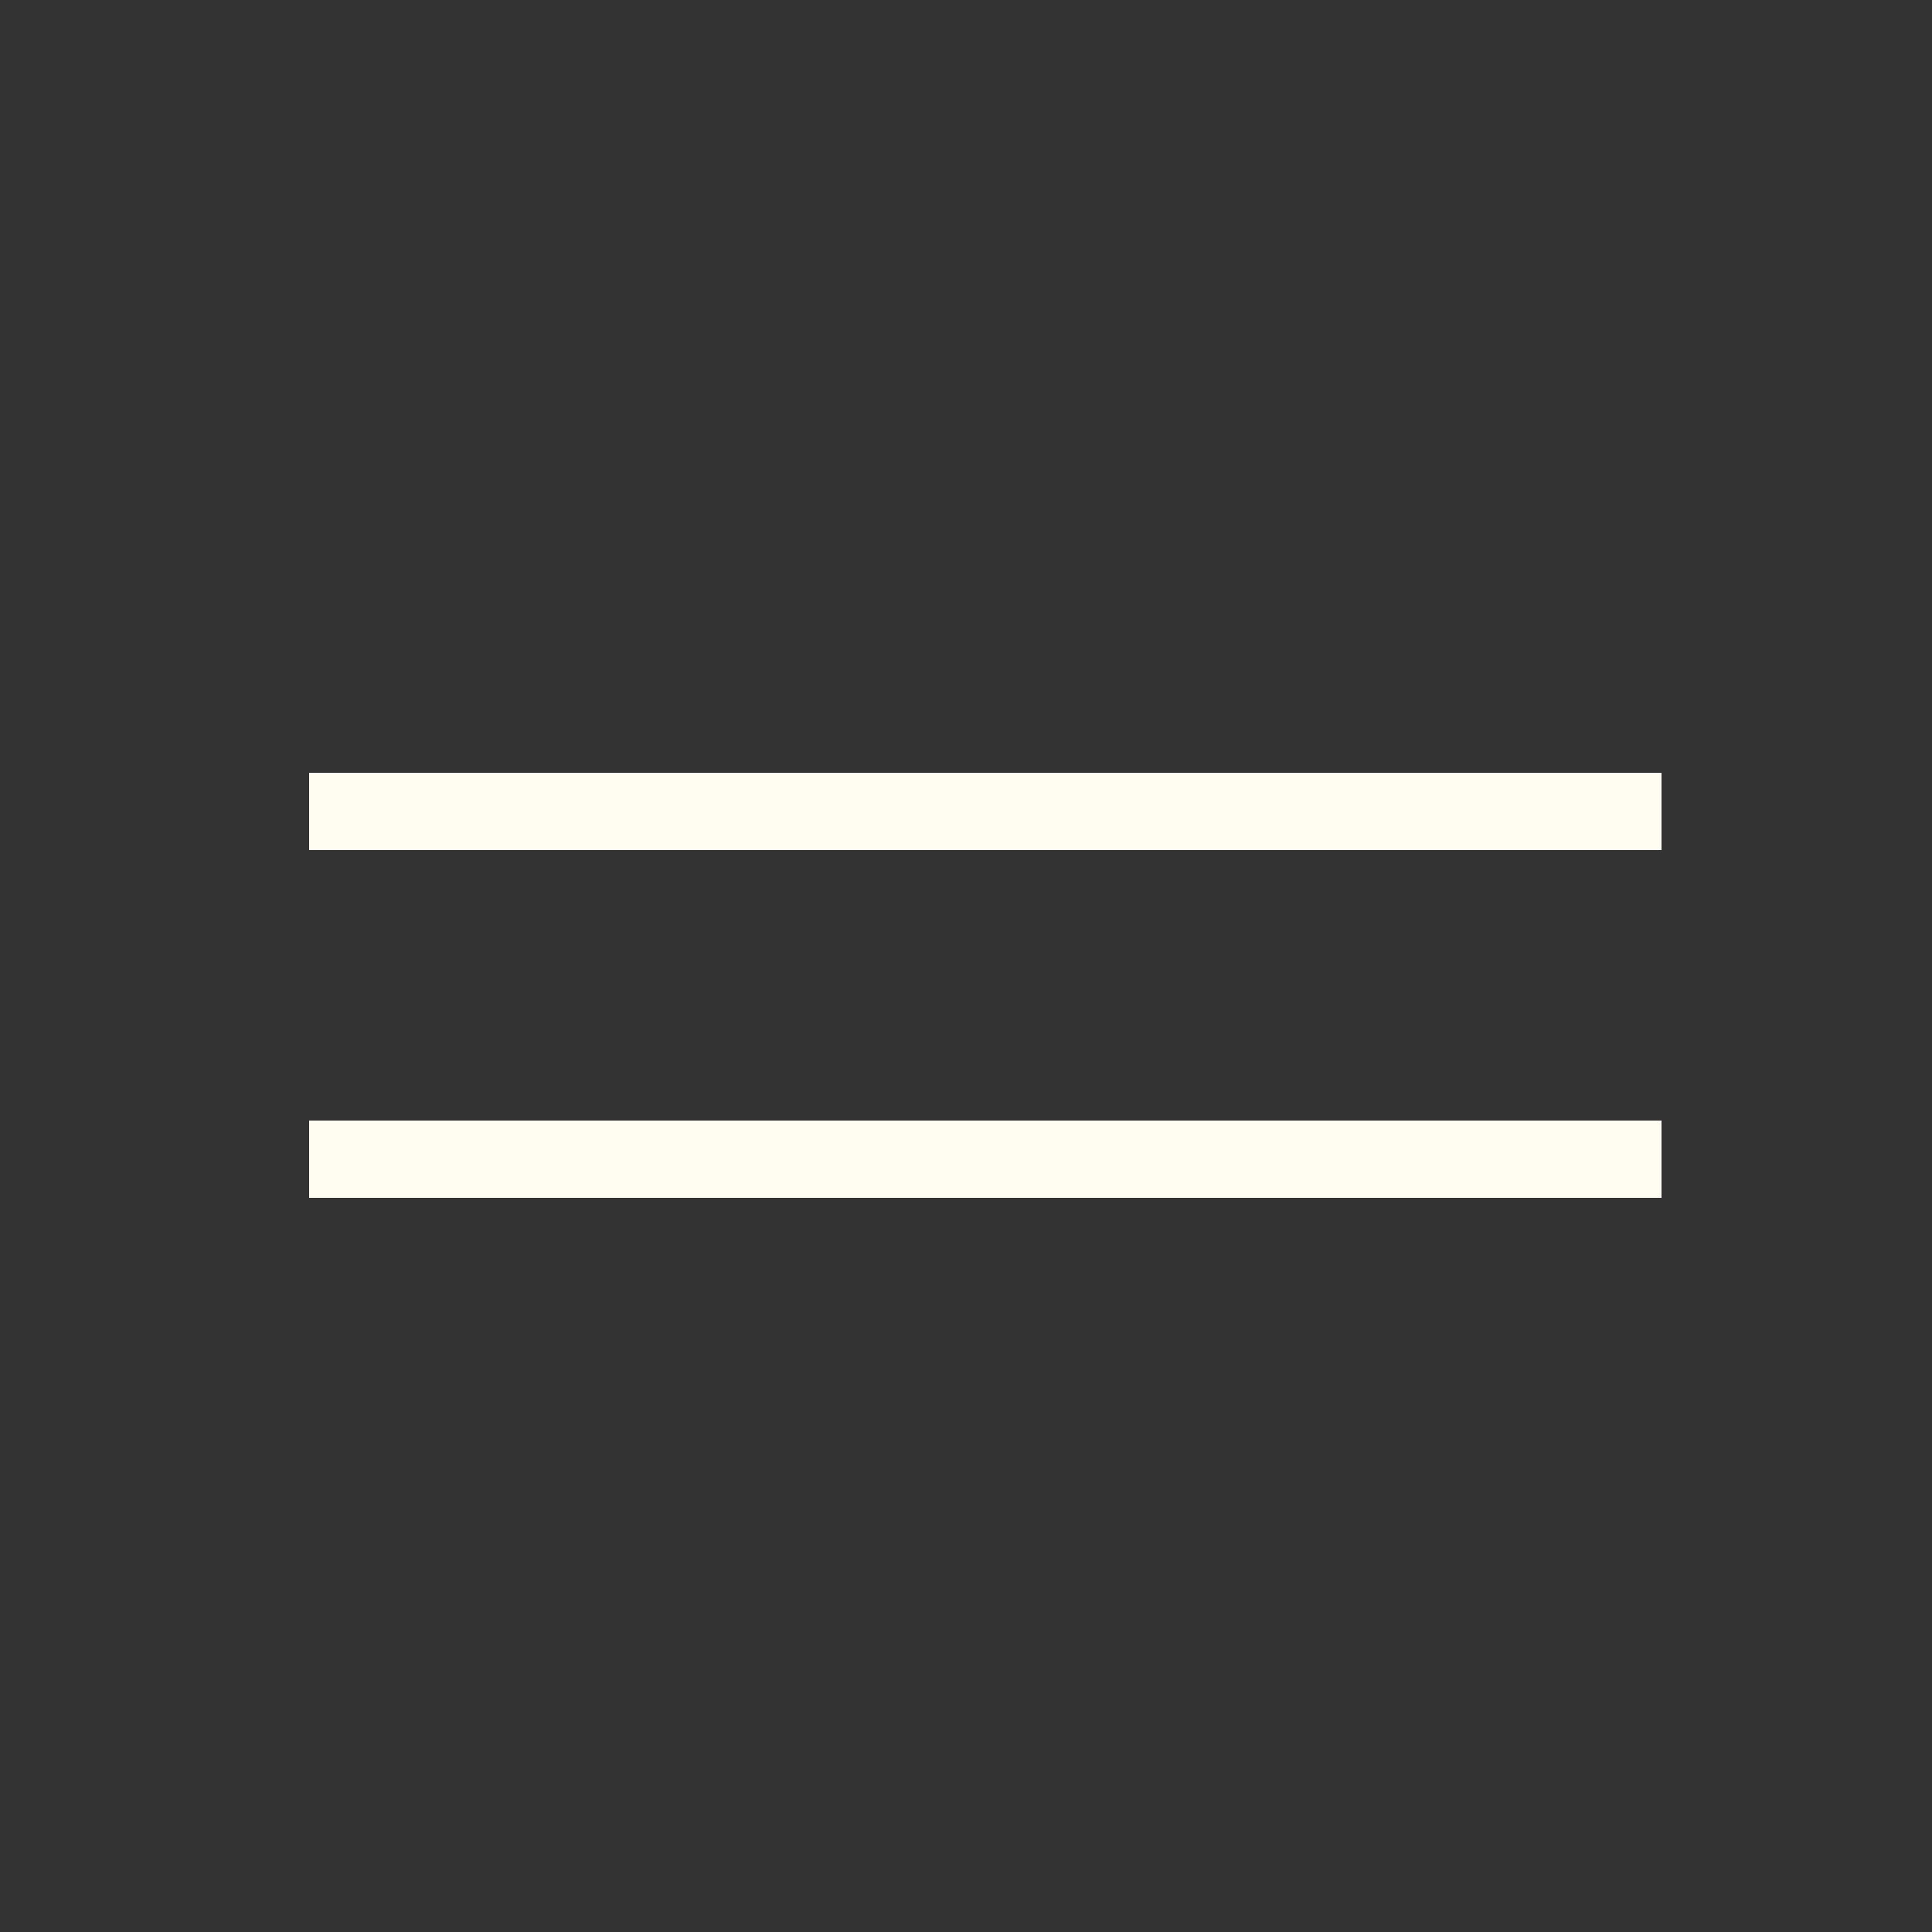<?xml version="1.0" encoding="UTF-8"?> <svg xmlns="http://www.w3.org/2000/svg" width="50" height="50" viewBox="0 0 50 50" fill="none"><rect x="0" y="0" width="50" height="50" fill="#333333" stroke="none"/><rect x="8" y="20" width="35" height="2" fill="#FFFCF2"></rect><rect x="8" y="29" width="35" height="2" fill="#FFFCF2"></rect></svg> 